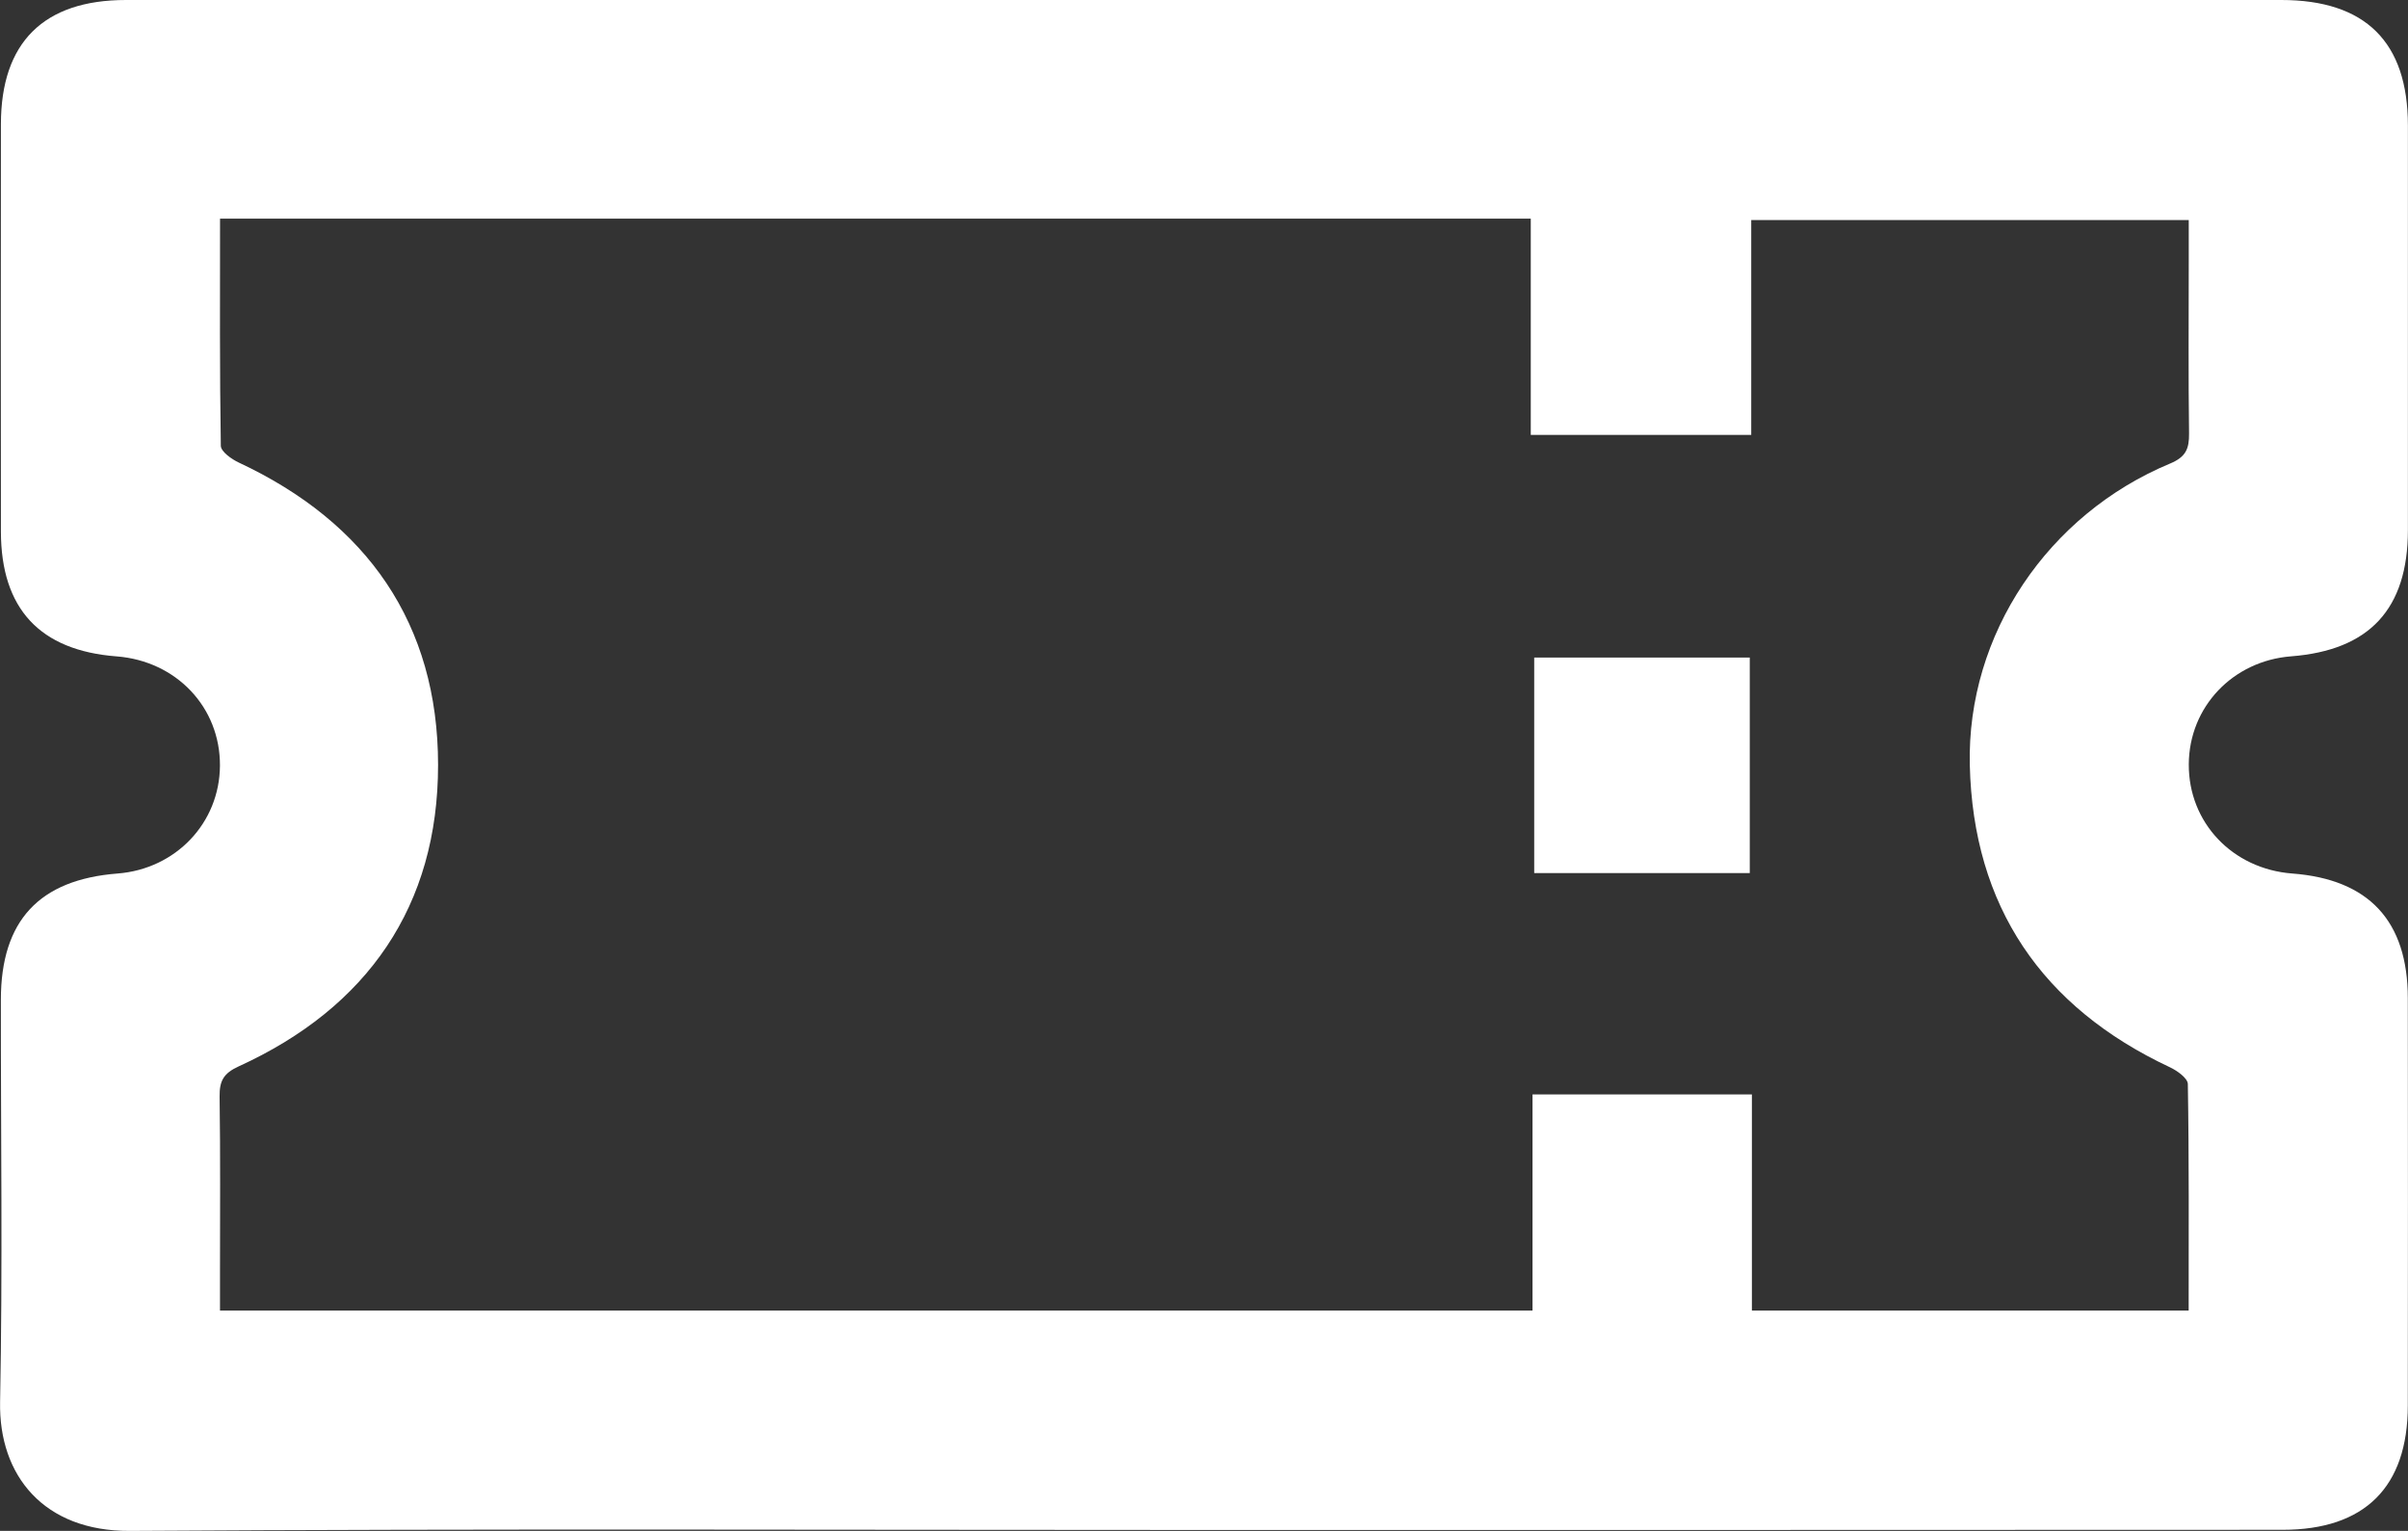 <?xml version="1.0" encoding="utf-8"?>
<!-- Generator: Adobe Illustrator 16.0.0, SVG Export Plug-In . SVG Version: 6.00 Build 0)  -->
<!DOCTYPE svg PUBLIC "-//W3C//DTD SVG 1.1//EN" "http://www.w3.org/Graphics/SVG/1.1/DTD/svg11.dtd">
<svg version="1.1" id="Capa_1" xmlns="http://www.w3.org/2000/svg" xmlns:xlink="http://www.w3.org/1999/xlink" x="0px" y="0px"
	 width="55.298px" height="35.167px" viewBox="0 0 55.298 35.167" enable-background="new 0 0 55.298 35.167" xml:space="preserve">
<rect x="0" y="0" width="55.298" height="35.167" fill="#333333" stroke="none"/>
<path fill="#FFFFFF" d="M27.643,35.146c-8.219,0-16.439-0.031-24.659,0.021c-1.976,0.012-3.015-1.27-2.982-2.963
	c0.06-3.078,0.015-6.16,0.018-9.24c0.001-1.813,0.879-2.758,2.681-2.898c1.336-0.104,2.343-1.162,2.35-2.478
	c0.008-1.339-1.001-2.405-2.376-2.51c-1.759-0.135-2.652-1.095-2.654-2.866c-0.003-3.119-0.003-6.238,0-9.357
	C0.021,0.976,1.002,0,2.892,0C19.391,0,35.889,0,52.388,0c1.932,0,2.906,0.964,2.908,2.879c0.002,3.1,0.002,6.2,0,9.299
	c-0.002,1.812-0.883,2.76-2.683,2.899c-1.338,0.104-2.342,1.162-2.349,2.478c-0.008,1.339,1.001,2.406,2.376,2.511
	c1.76,0.133,2.652,1.092,2.654,2.863c0.004,3.12,0.004,6.239,0,9.359c-0.002,1.873-0.989,2.854-2.874,2.854
	C44.162,35.146,35.902,35.146,27.643,35.146 M5.053,5.022c0,1.776-0.01,3.498,0.018,5.22c0.004,0.133,0.246,0.306,0.413,0.384
	c2.95,1.379,4.575,3.707,4.576,6.943c0.002,3.237-1.618,5.577-4.58,6.928c-0.35,0.16-0.441,0.336-0.437,0.693
	c0.02,1.354,0.009,2.707,0.009,4.061v0.855h30.141V25.14h5.038v4.965h10.03c0-1.758,0.01-3.48-0.019-5.203
	c-0.002-0.133-0.244-0.307-0.411-0.385c-2.946-1.382-4.519-3.701-4.596-6.942c-0.07-3.009,1.8-5.761,4.598-6.926
	c0.366-0.152,0.441-0.341,0.437-0.693c-0.018-1.314-0.007-2.629-0.007-3.943V5.055H40.216v4.936h-5.063V5.022H5.053z"/>
<rect x="35.232" y="15.105" fill="#FFFFFF" width="4.95" height="4.951"/>
</svg>
